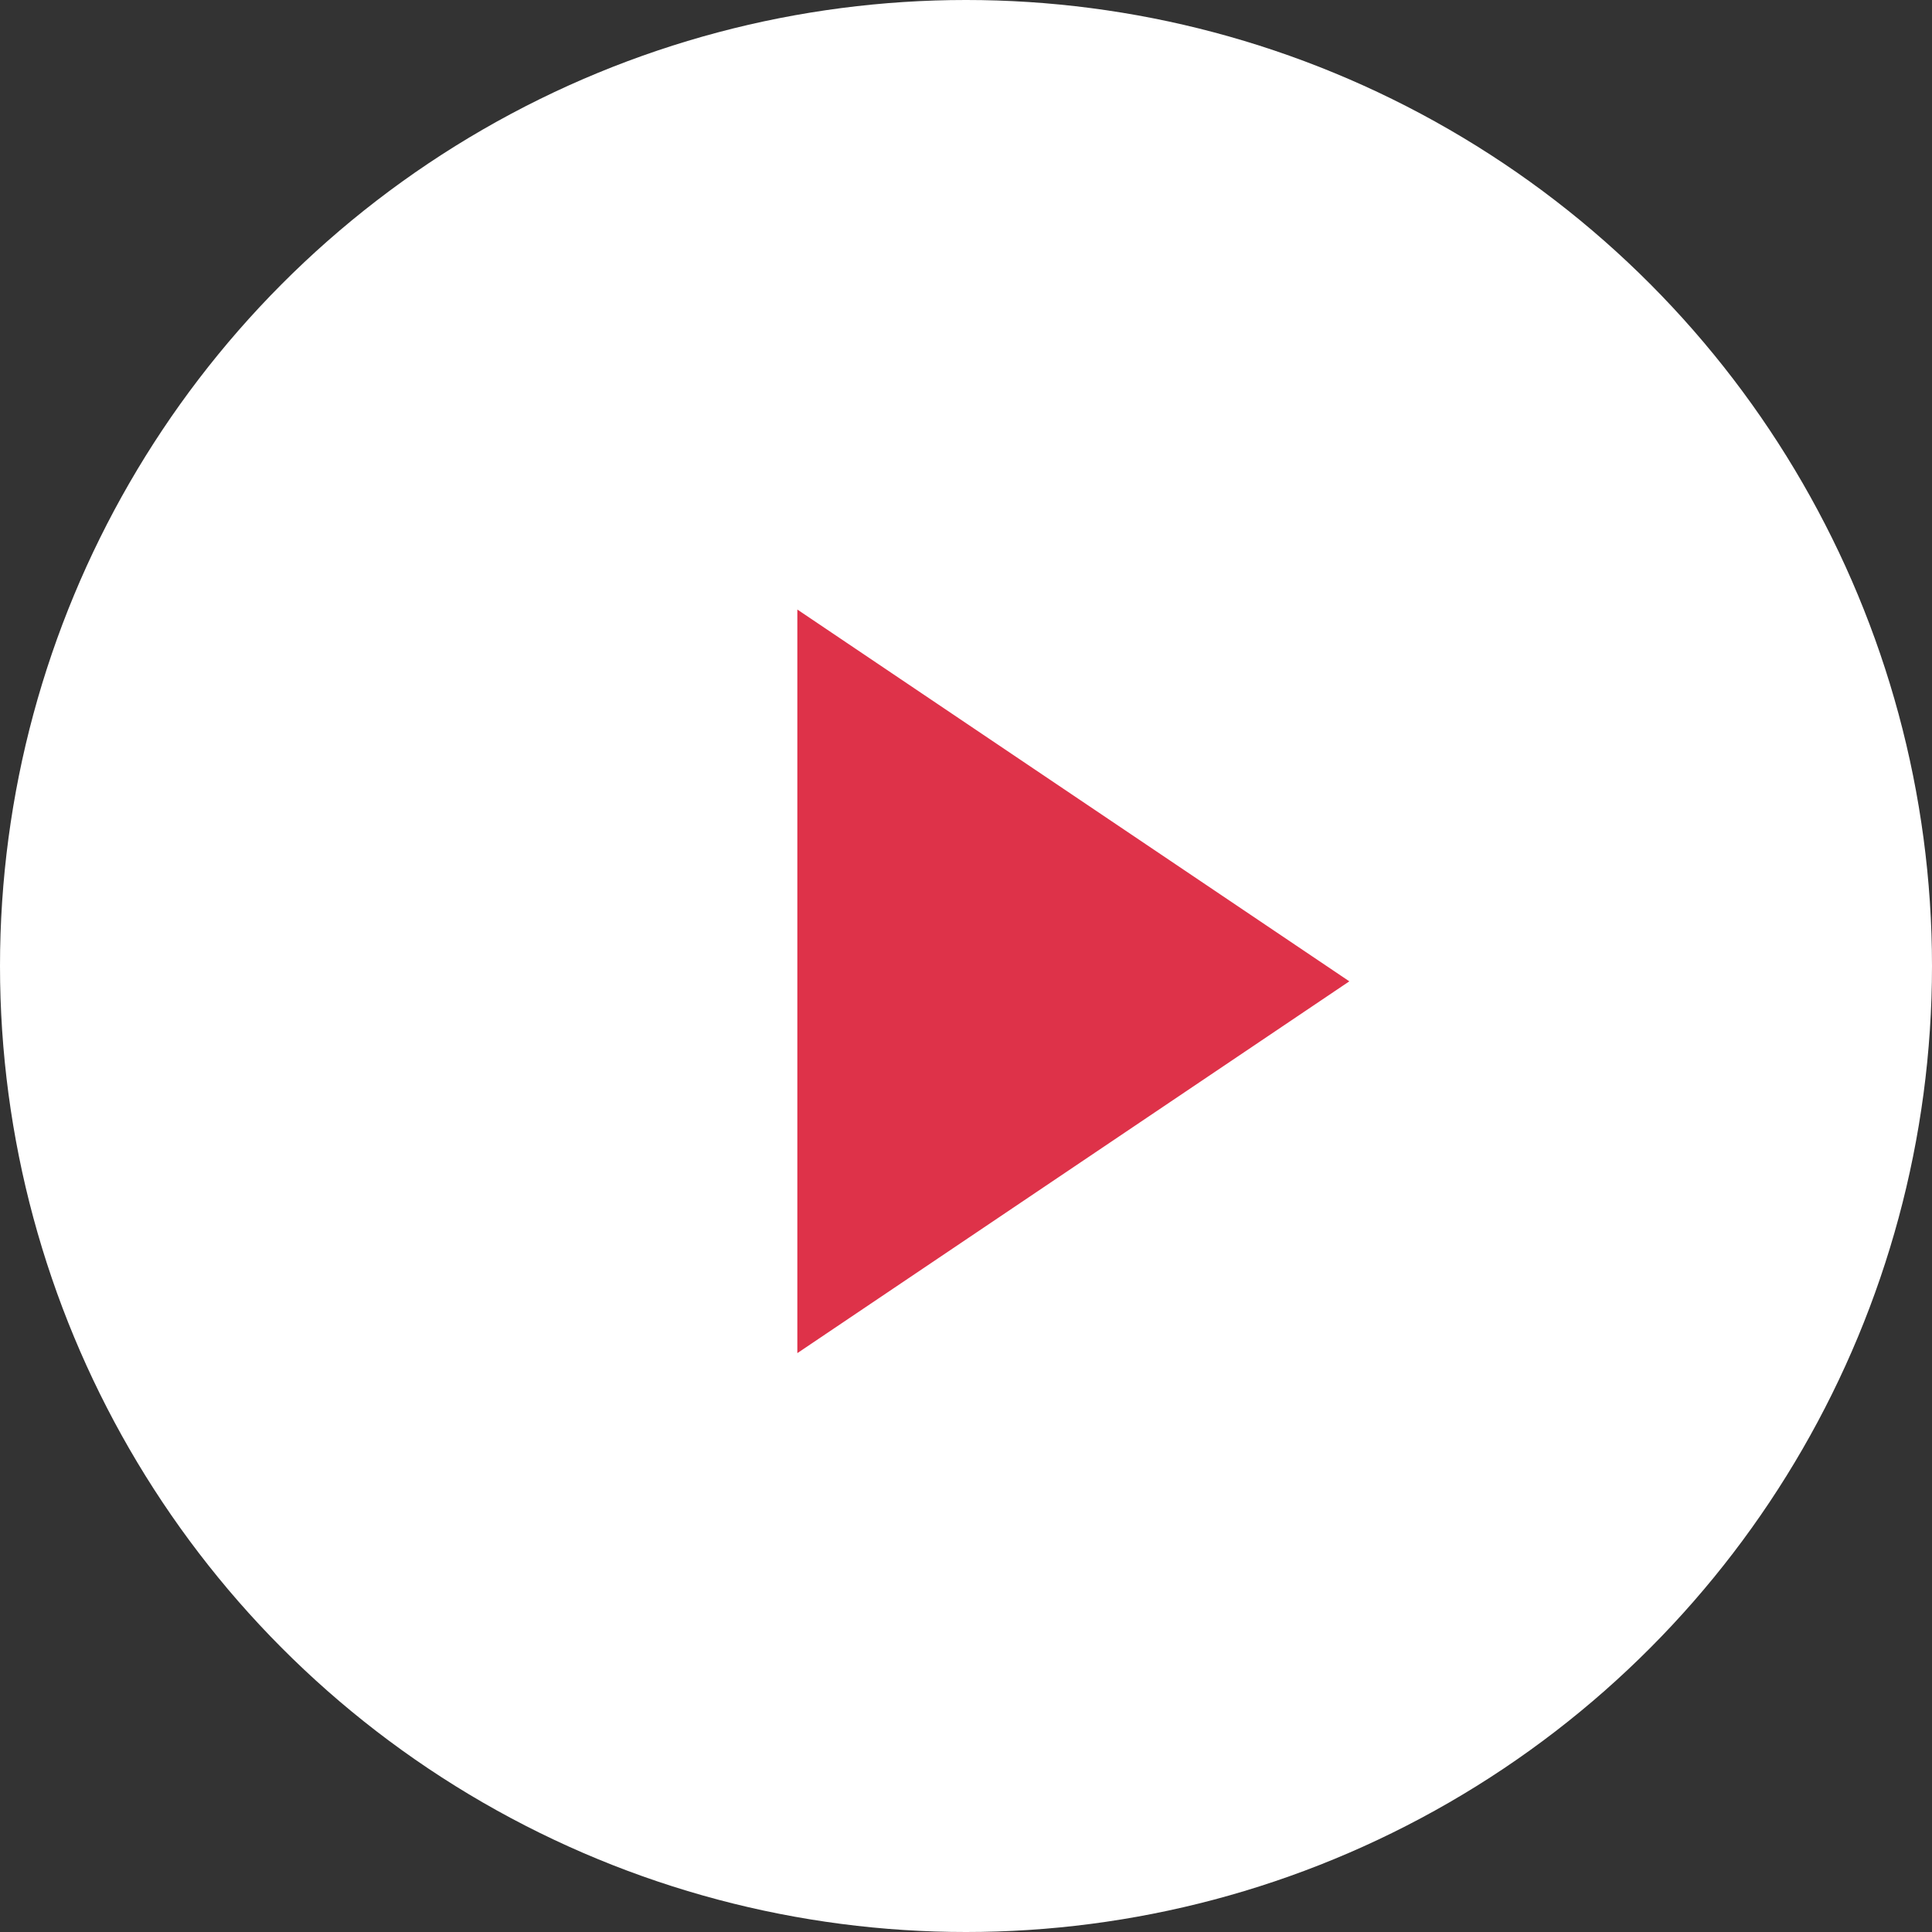 <!-- sample rectangle -->
<svg xmlns="http://www.w3.org/2000/svg" width="63" height="63" viewBox="0 0 63 63" fill="none">
<rect x="0" y="0" width="63" height="63" fill="#333333" stroke="none"/>
<circle cx="31.5" cy="31.5" r="31.5" fill="white"/>
<path d="M44 32L26 44.124V19.876L44 32Z" fill="#DE3249"/>
</svg>